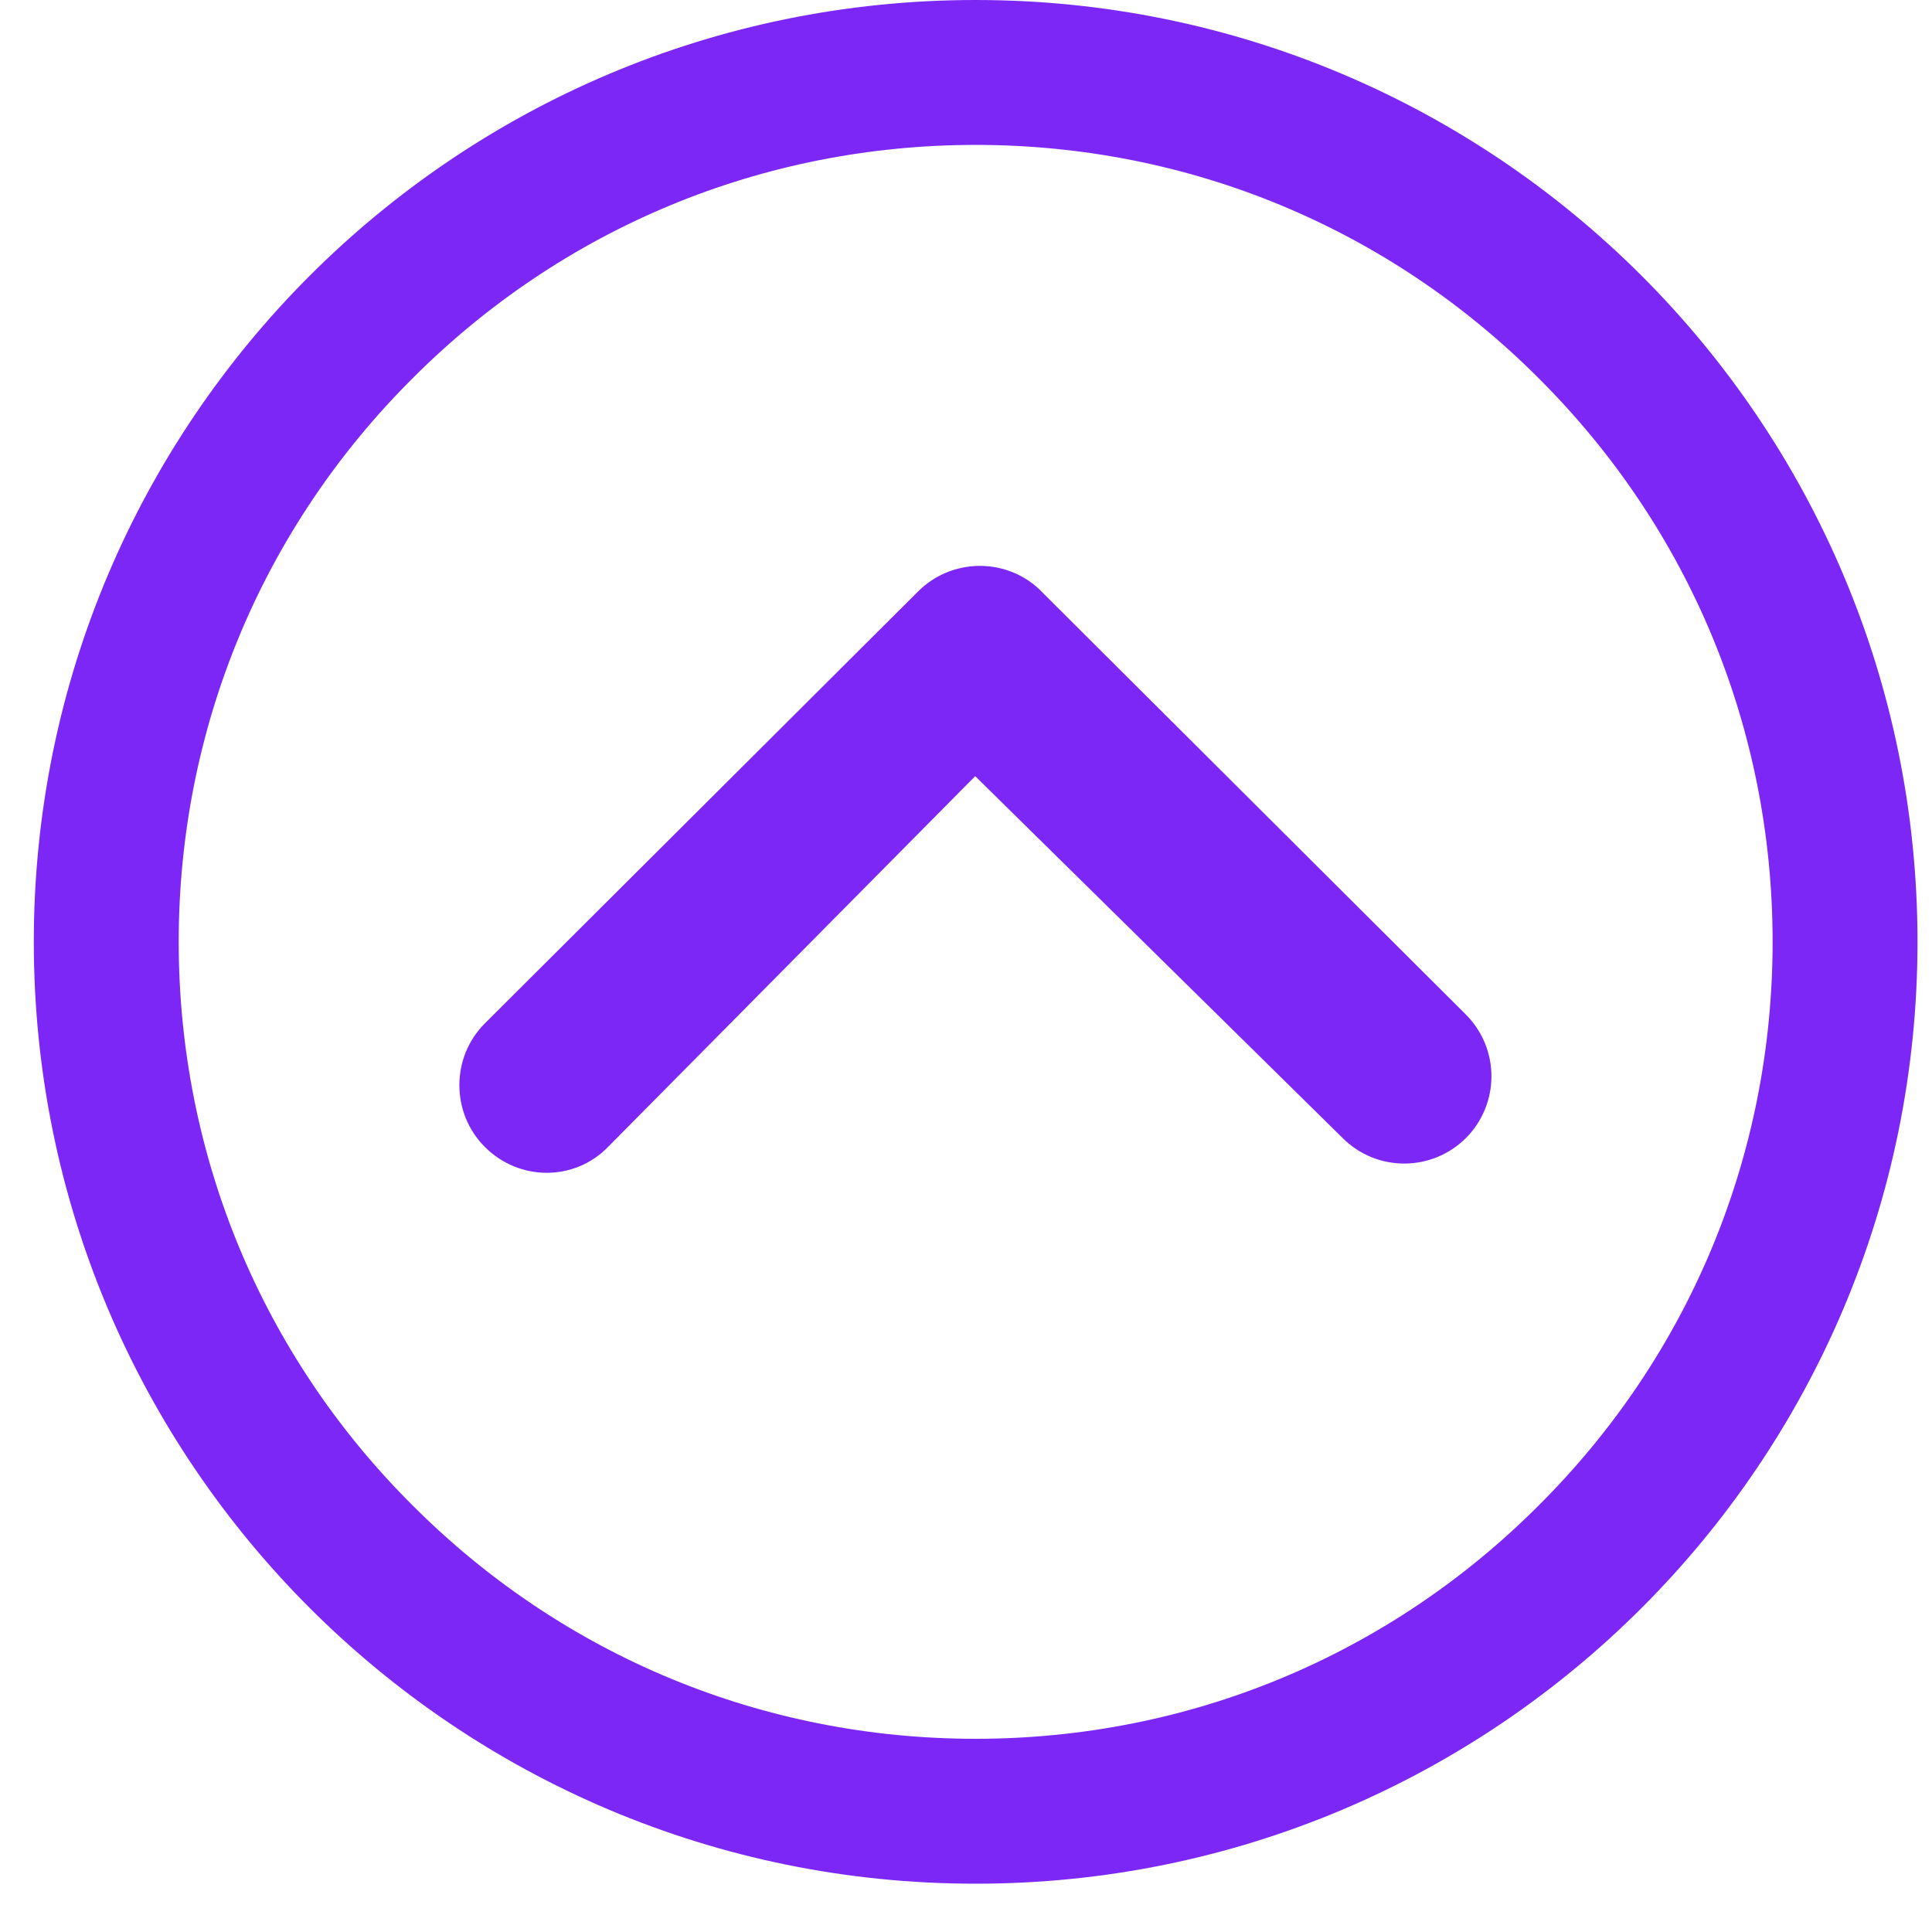 <svg width="30" height="30" viewBox="0 0 30 30" fill="none" xmlns="http://www.w3.org/2000/svg">
<path d="M7.529 17.81C7.001 17.283 7.001 16.418 7.529 15.891L14.257 9.183C14.771 8.67 15.6 8.655 16.128 9.141L22.758 15.75C23.025 16.017 23.159 16.362 23.159 16.713C23.159 17.058 23.025 17.409 22.765 17.669C22.238 18.197 21.38 18.204 20.846 17.669L15.143 12.052L9.441 17.81C8.921 18.345 8.063 18.345 7.529 17.81L7.529 17.81Z" fill="#7C27F6"/>
<path fill-rule="evenodd" clip-rule="evenodd" d="M15.15 29.25C23.229 29.25 29.775 22.704 29.775 14.625C29.775 6.546 23.229 0 15.15 0C7.071 0 0.525 6.546 0.525 14.625C0.525 22.704 7.071 29.25 15.15 29.25ZM15.15 27C11.845 27 8.738 25.713 6.403 23.372C4.062 21.038 2.775 17.93 2.775 14.625C2.775 11.32 4.062 8.213 6.403 5.878C8.738 3.537 11.845 2.25 15.15 2.25C18.455 2.25 21.562 3.537 23.897 5.878C26.238 8.213 27.525 11.32 27.525 14.625C27.525 17.93 26.238 21.038 23.897 23.372C21.562 25.713 18.455 27 15.15 27Z" fill="#7C27F6"/>
</svg>

